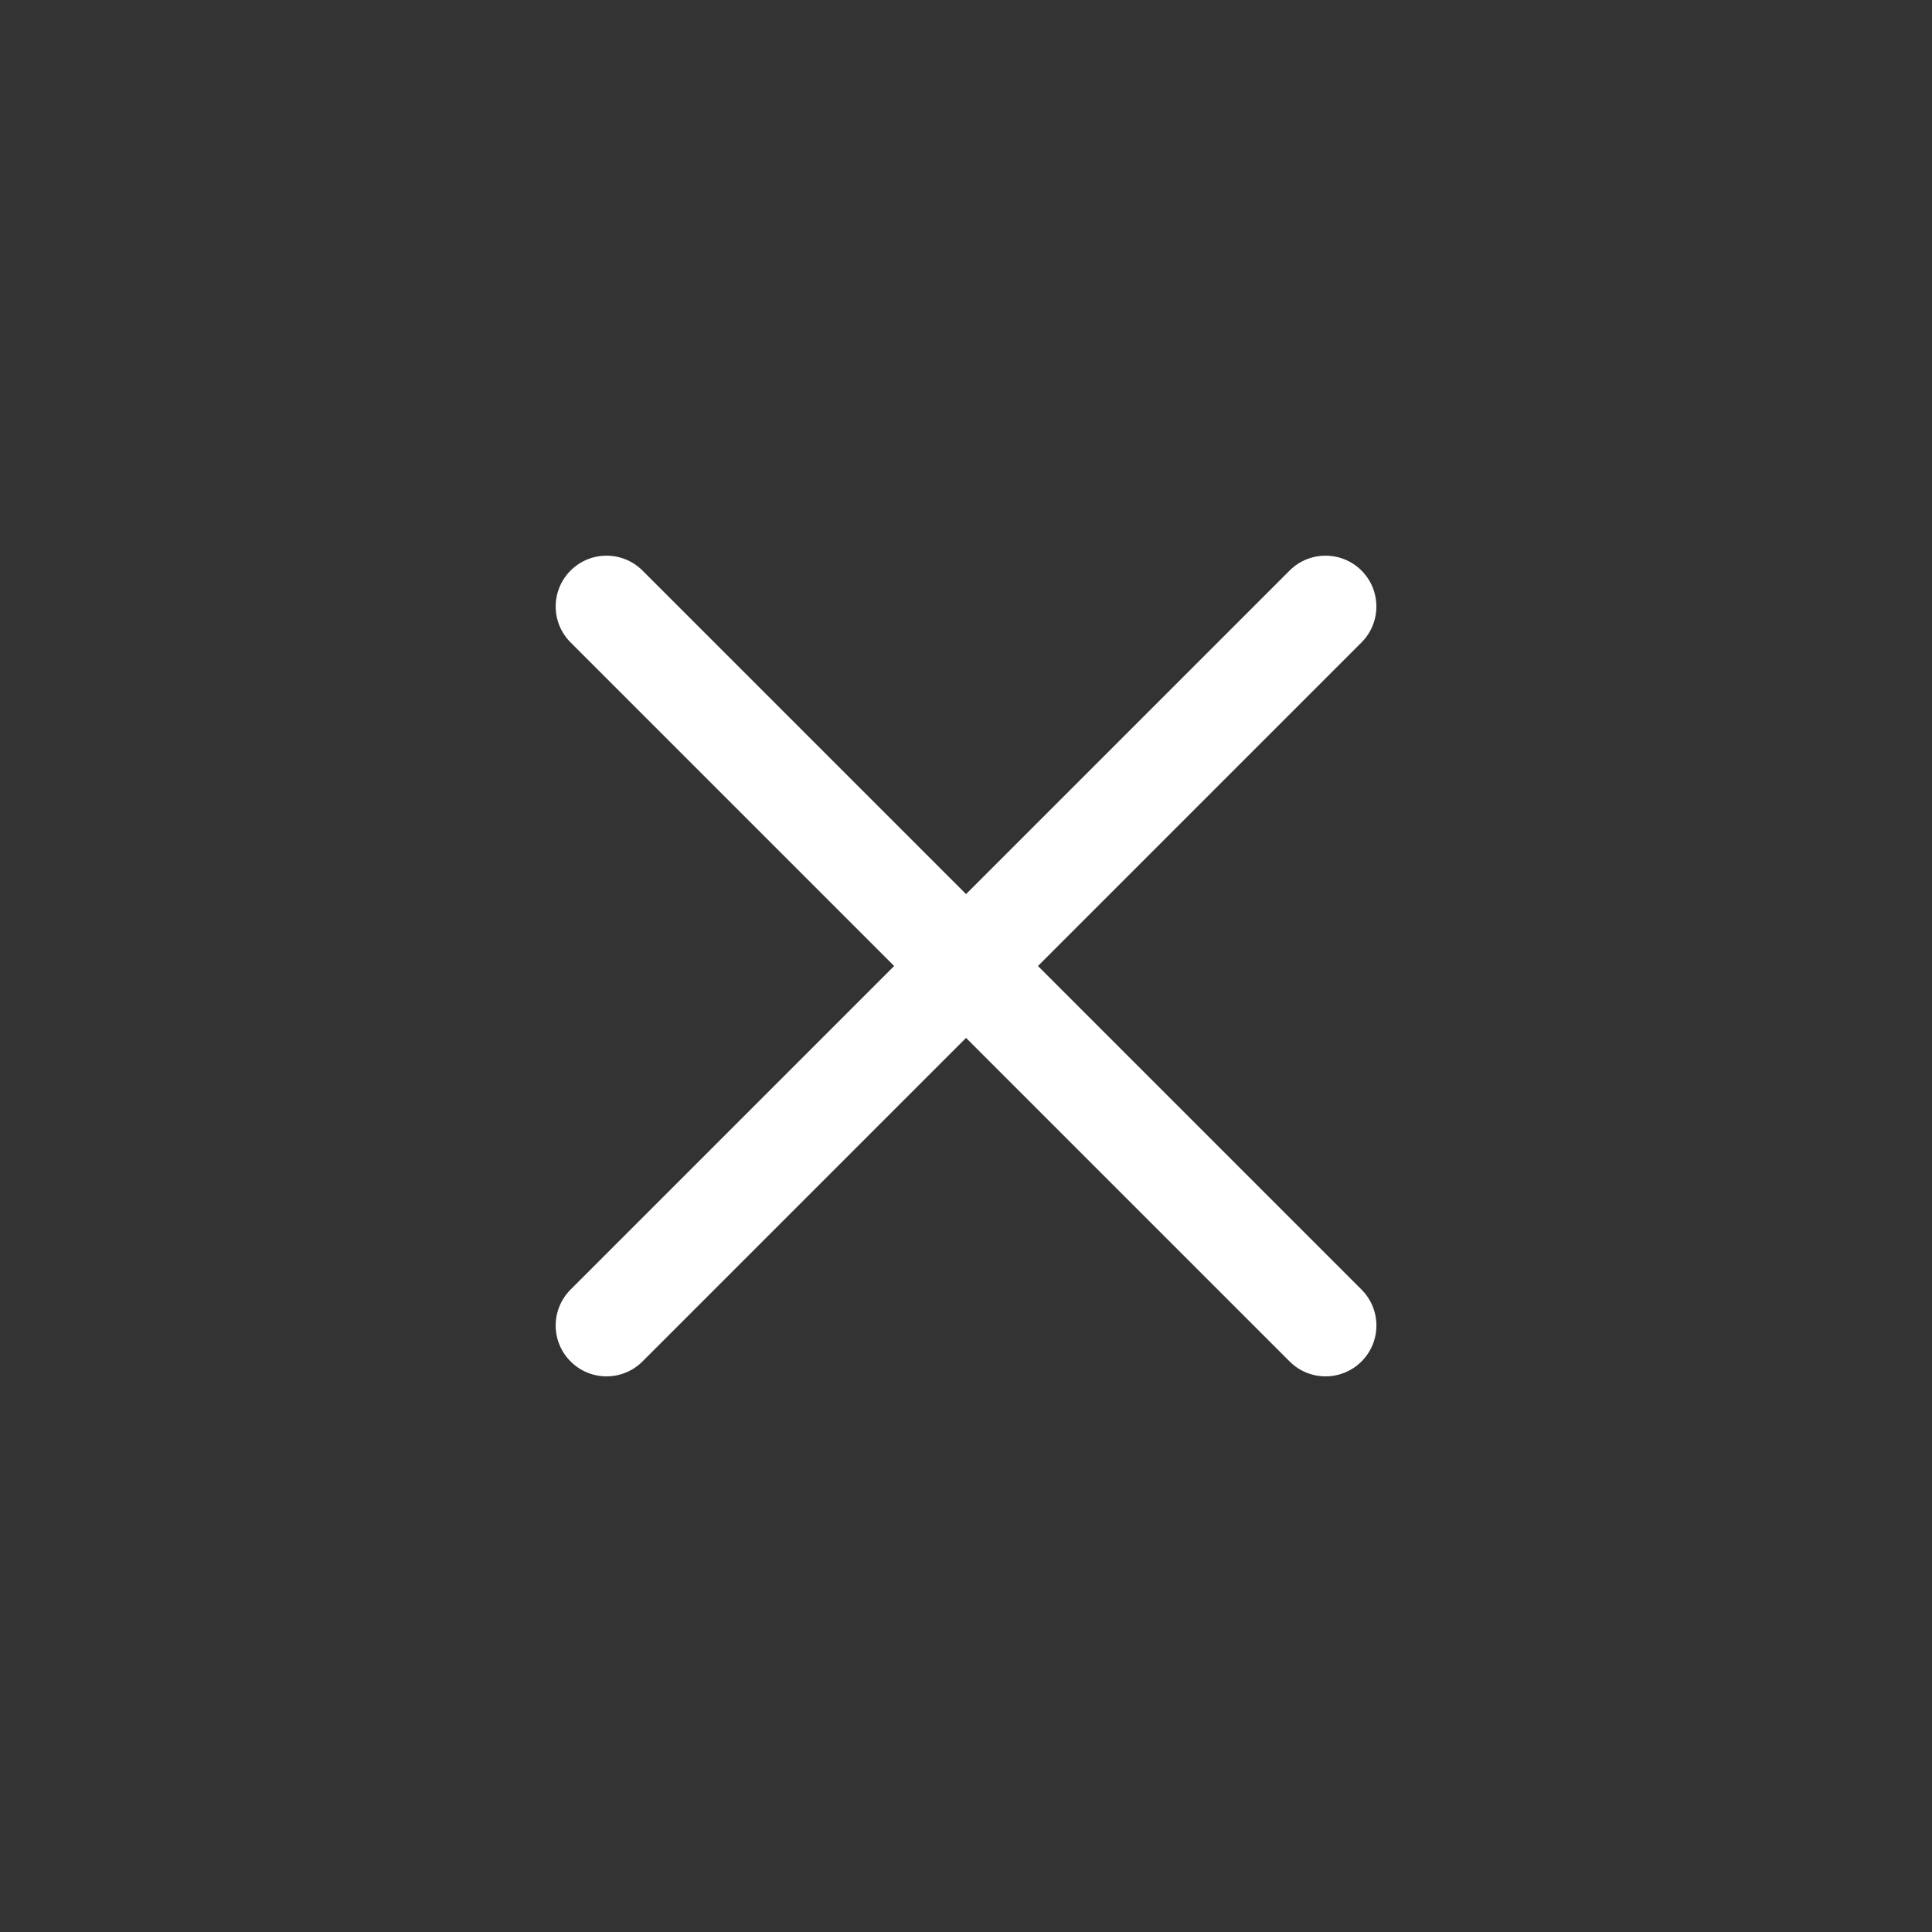 <svg width="38" height="38" viewBox="0 0 38 38" fill="none" xmlns="http://www.w3.org/2000/svg">
<rect x="0" y="0" width="38" height="38" fill="#333333" stroke="none"/>
<path fill-rule="evenodd" clip-rule="evenodd" d="M11.223 25.364C10.832 25.755 10.832 26.388 11.223 26.778C11.613 27.169 12.246 27.169 12.637 26.778L19.001 20.414L25.365 26.778C25.755 27.169 26.389 27.169 26.779 26.778C27.17 26.388 27.17 25.755 26.779 25.364L20.415 19L26.779 12.636C27.169 12.246 27.169 11.613 26.779 11.222C26.388 10.832 25.755 10.832 25.365 11.222L19.001 17.586L12.637 11.222C12.246 10.832 11.613 10.832 11.223 11.222C10.832 11.613 10.832 12.246 11.223 12.636L17.587 19L11.223 25.364Z" fill="#ffffff"/>
</svg>
